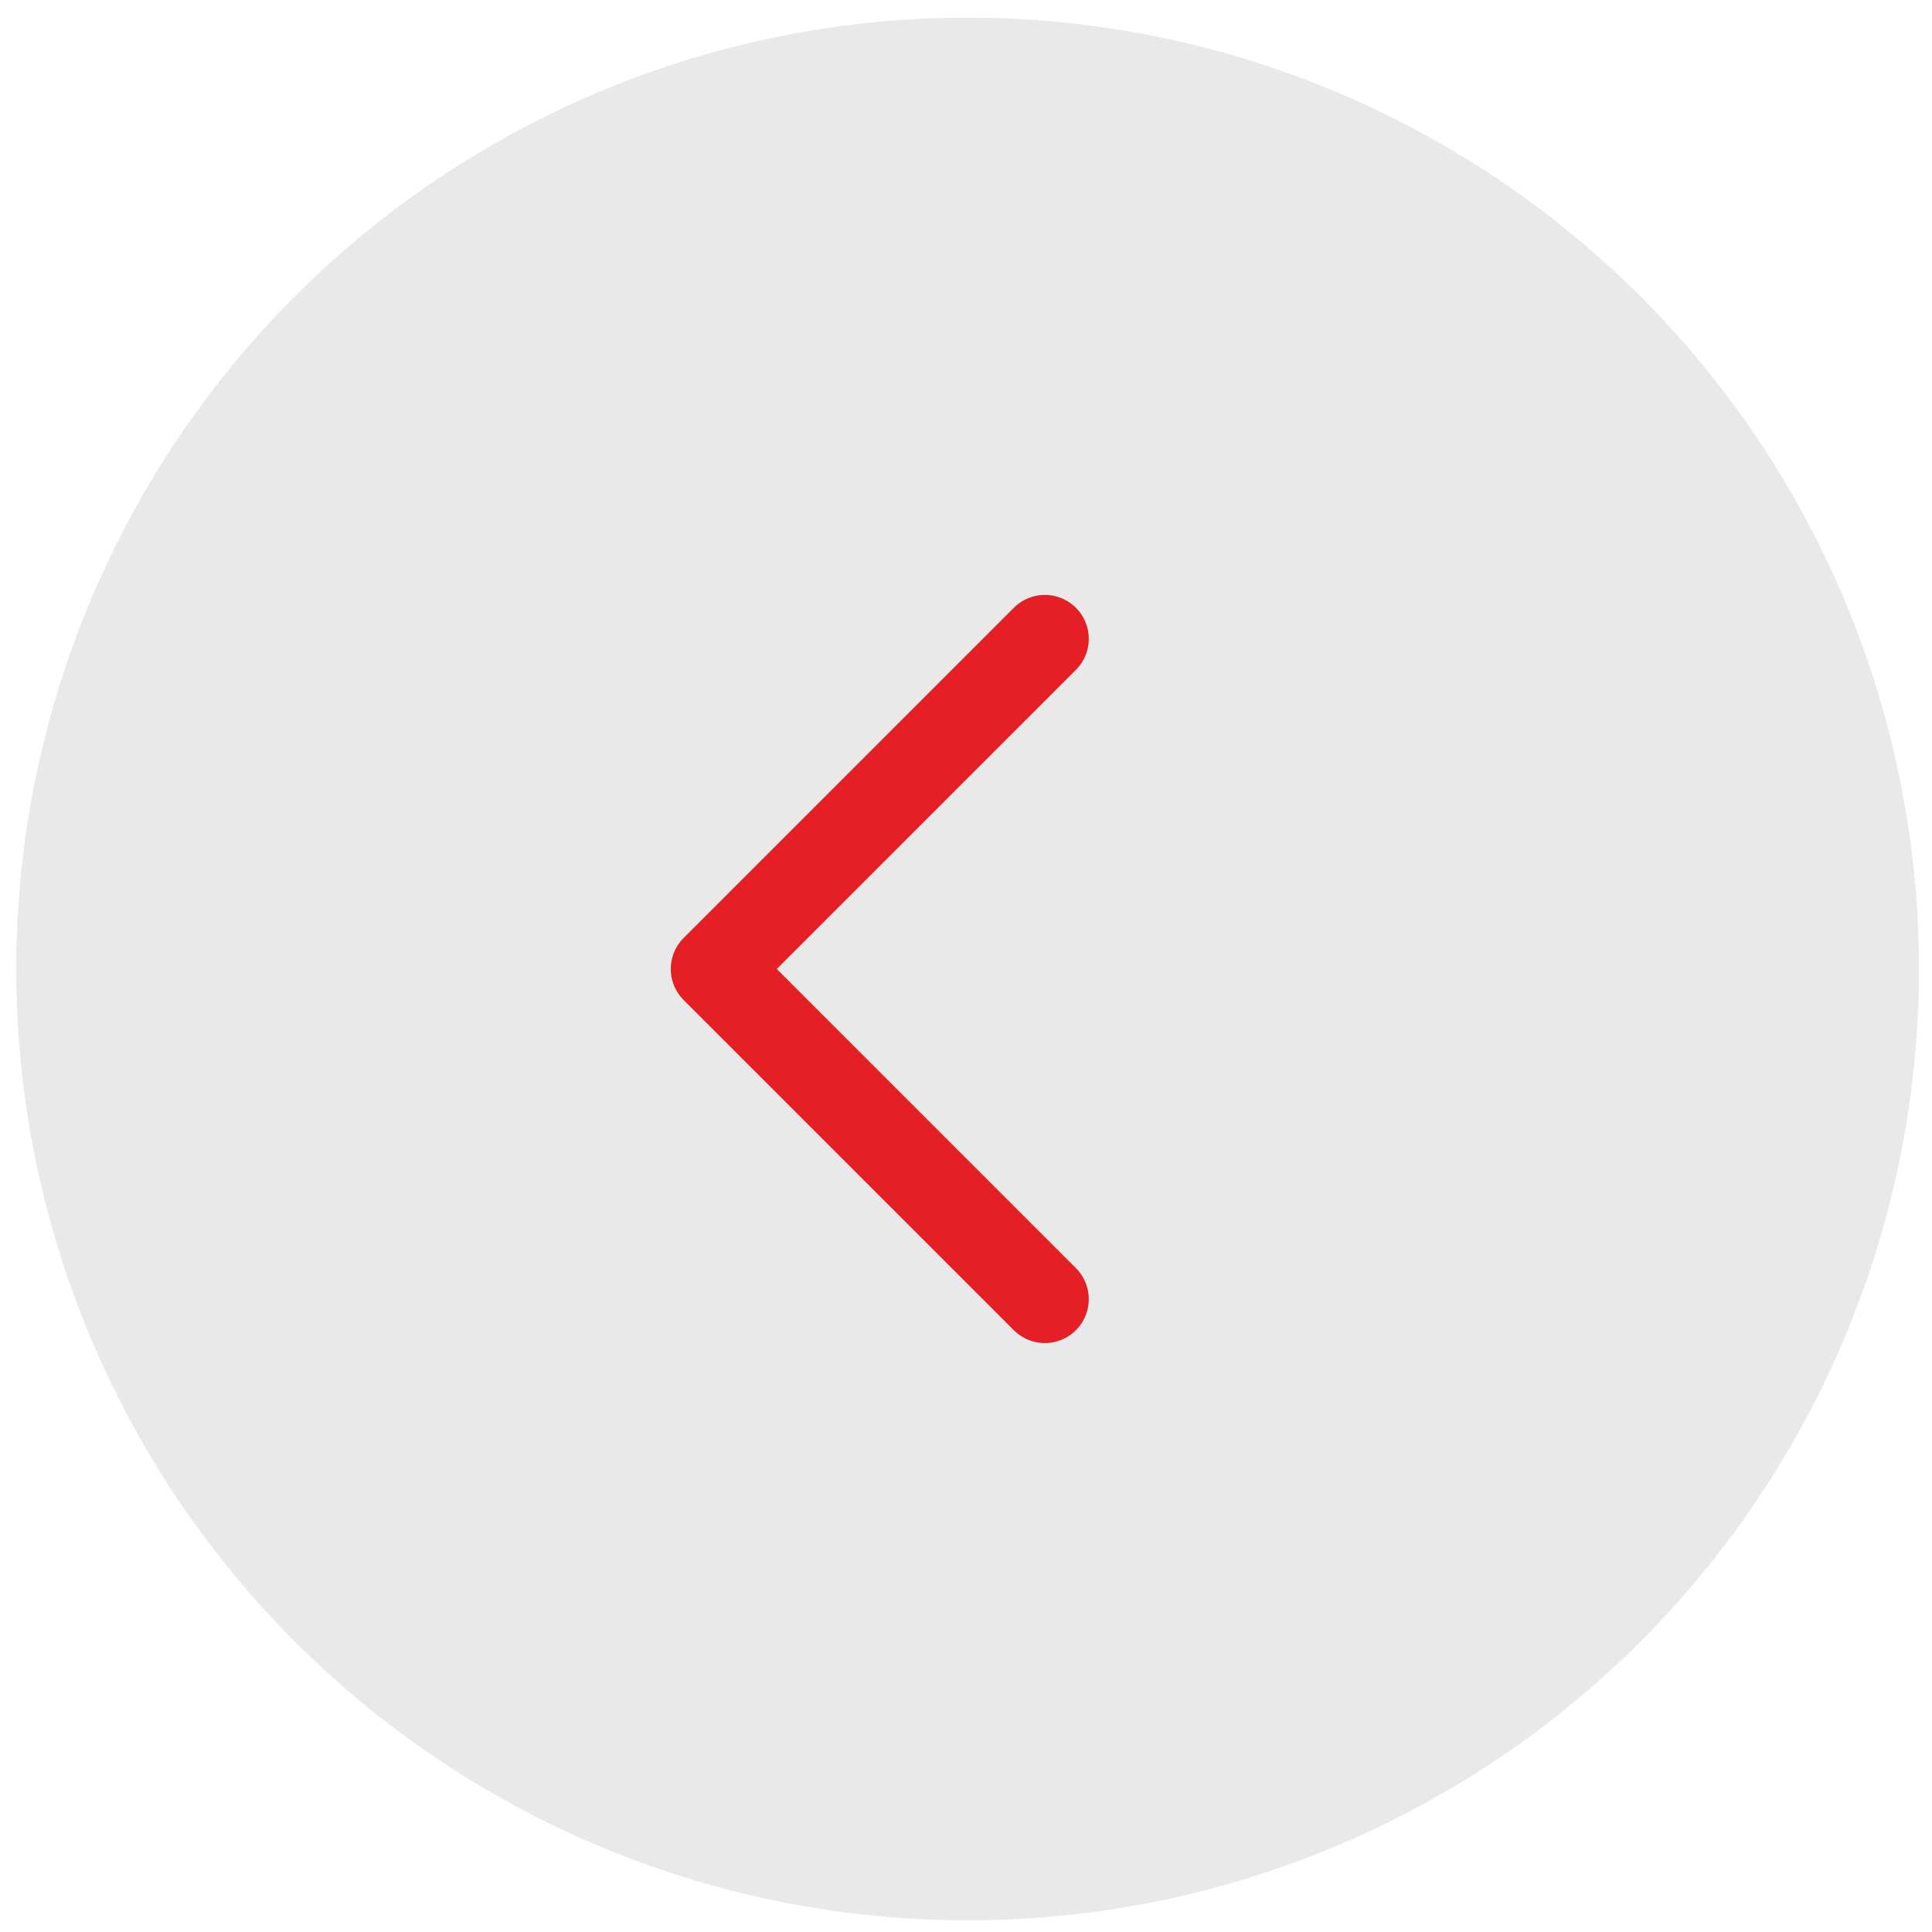<?xml version="1.0" encoding="UTF-8"?> <svg xmlns="http://www.w3.org/2000/svg" width="66" height="66" viewBox="0 0 66 66" fill="none"> <circle cx="33.055" cy="33.102" r="32.5" fill="#E9E9E9"></circle> <path d="M35.694 21.823L24.415 33.102L35.694 44.381" stroke="#E41F26" stroke-width="3" stroke-linecap="round" stroke-linejoin="round"></path> </svg> 